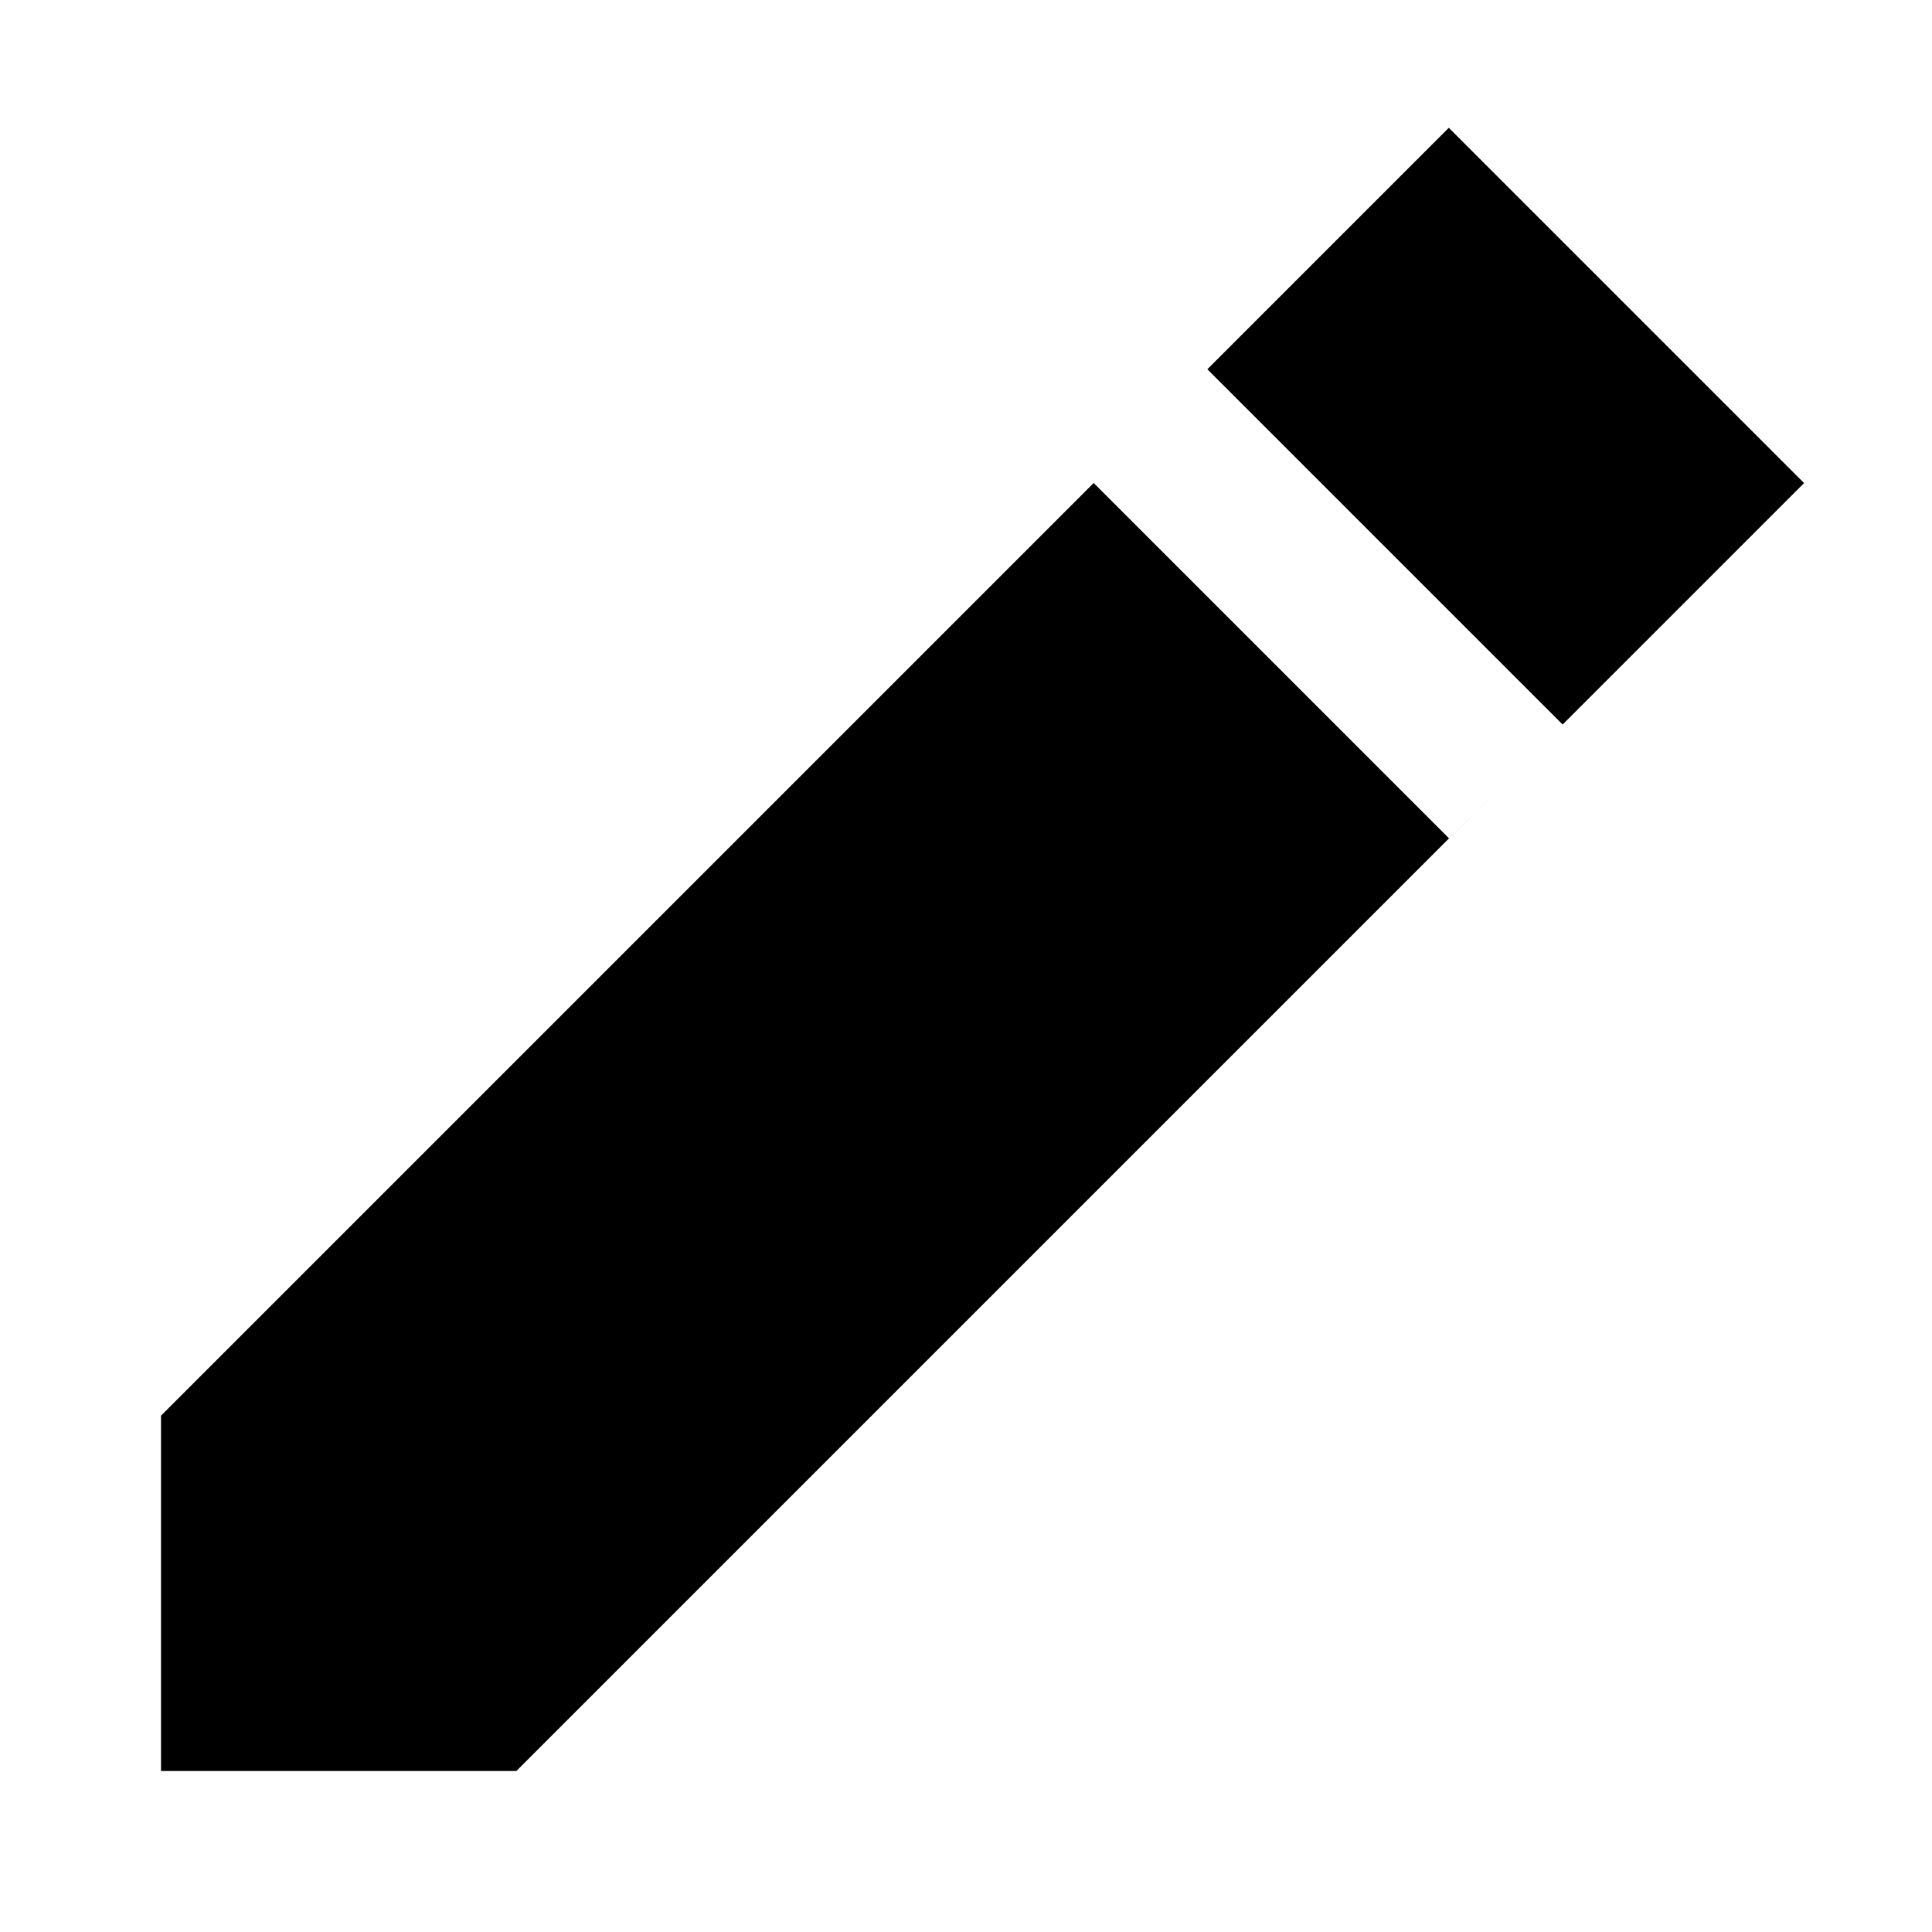 <?xml version="1.0" encoding="utf-8"?>
<!-- Uploaded to: SVG Repo, www.svgrepo.com, Generator: SVG Repo Mixer Tools -->
<svg width="800px" height="800px" viewBox="0 0 48 48" xmlns="http://www.w3.org/2000/svg" >
<path d="M0 0h48v48H0z" fill="none"/>
<g id="Shopicon">
	<rect x="33.172" y="4.343" transform="matrix(0.707 -0.707 0.707 0.707 3.473 29.556)" width="8.485" height="12.485"/>
	<polygon points="27.172,12 4,35.172 4,44 12.829,44 38.829,18 36,20.828 	"/>
</g>
</svg>
